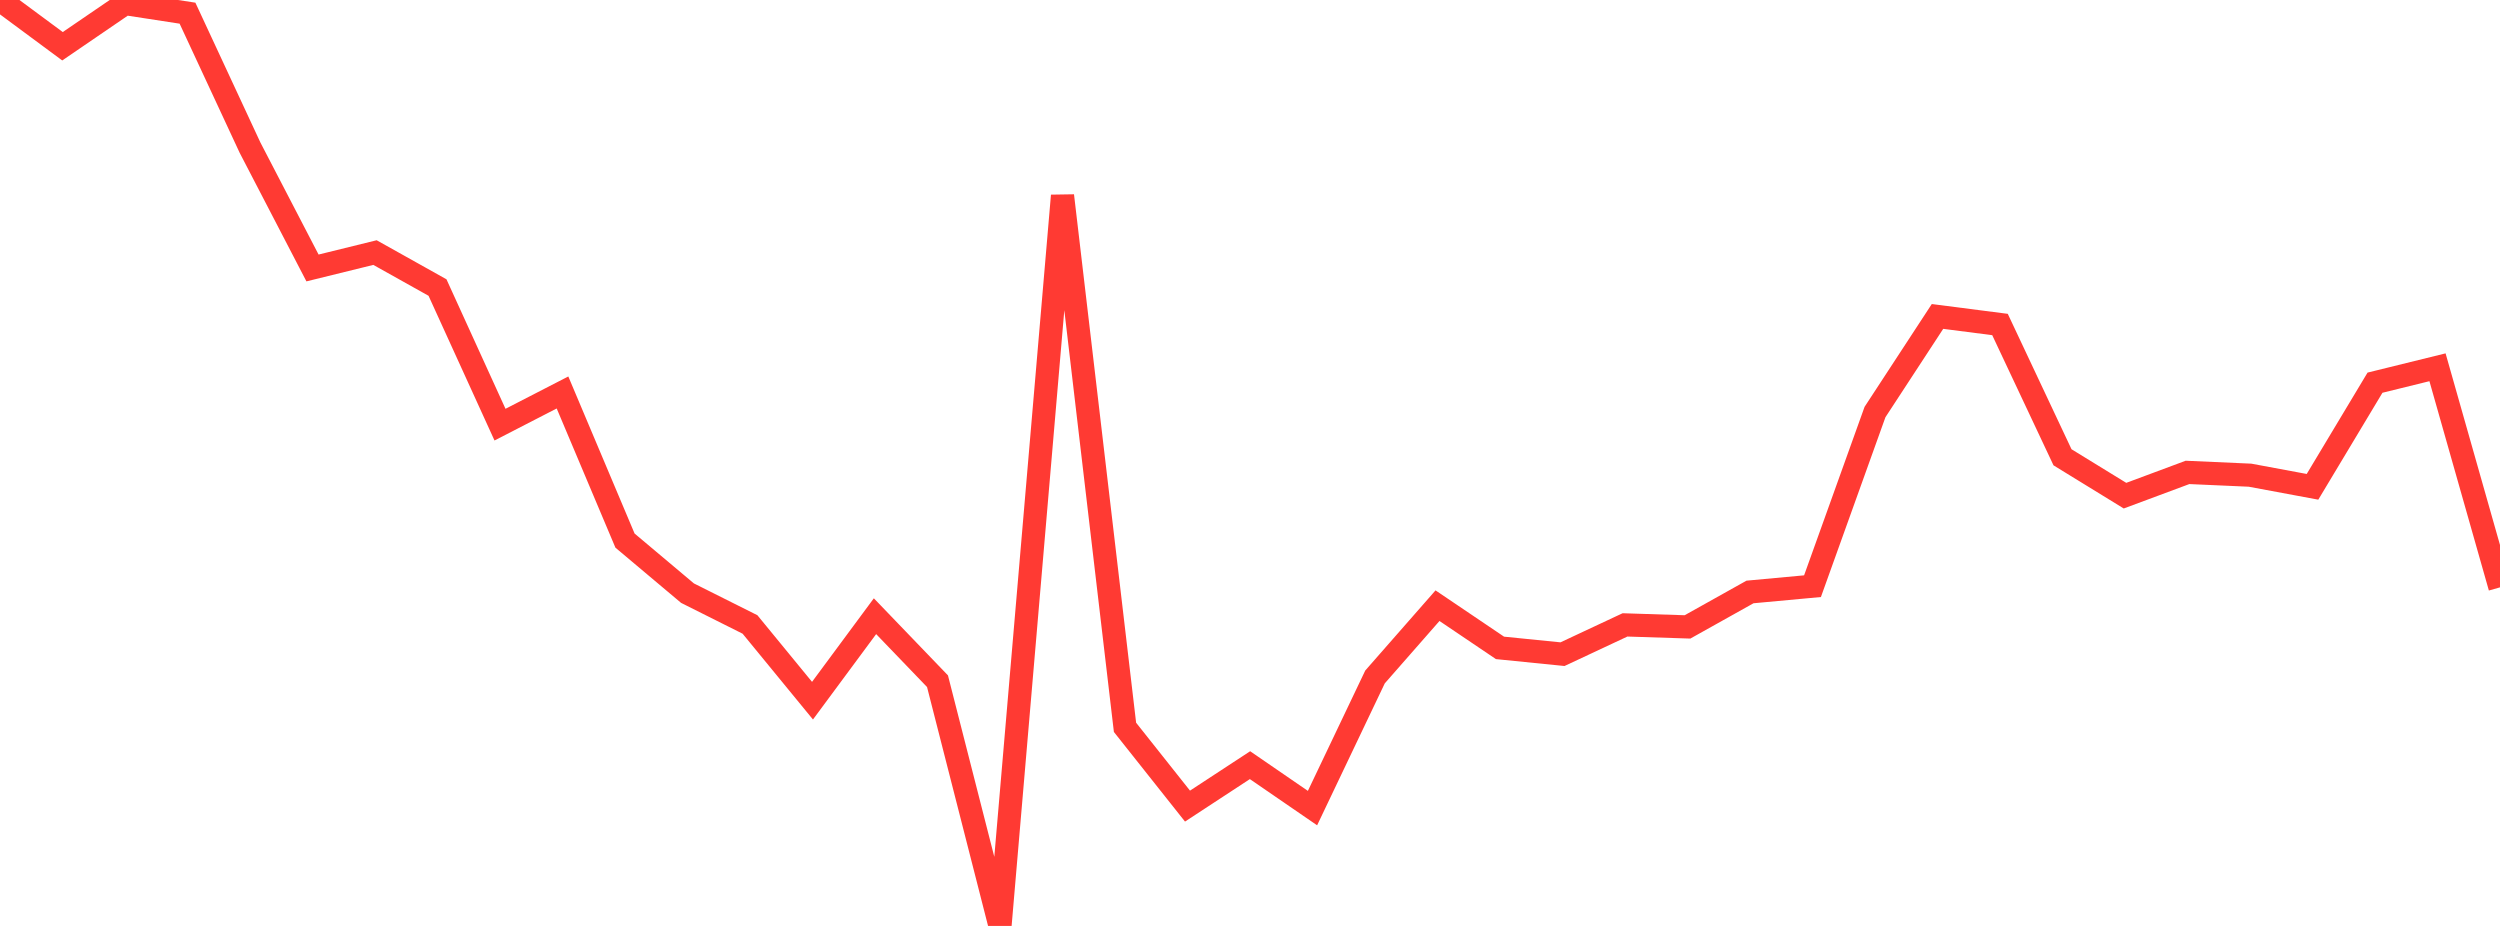 <?xml version="1.0" standalone="no"?>
<!DOCTYPE svg PUBLIC "-//W3C//DTD SVG 1.1//EN" "http://www.w3.org/Graphics/SVG/1.1/DTD/svg11.dtd">

<svg width="135" height="50" viewBox="0 0 135 50" preserveAspectRatio="none" 
  xmlns="http://www.w3.org/2000/svg"
  xmlns:xlink="http://www.w3.org/1999/xlink">


<polyline points="0.0, 0.0 3.375, 2.498 6.75, 0.192 10.125, 0.711 13.5, 7.97 16.875, 14.47 20.25, 13.639 23.625, 15.527 27.0, 22.931 30.375, 21.193 33.75, 29.192 37.125, 32.03 40.5, 33.721 43.875, 37.837 47.25, 33.275 50.625, 36.785 54.0, 50.0 57.375, 10.564 60.75, 39.276 64.125, 43.53 67.5, 41.319 70.875, 43.637 74.25, 36.556 77.625, 32.707 81.0, 34.986 84.375, 35.325 87.75, 33.744 91.125, 33.853 94.5, 31.966 97.875, 31.654 101.25, 22.25 104.625, 17.088 108.0, 17.523 111.375, 24.693 114.75, 26.766 118.125, 25.51 121.5, 25.66 124.875, 26.288 128.25, 20.665 131.625, 19.833 135.0, 31.717" fill="none" stroke="#ff3a33" stroke-width="1.25"/>

</svg>